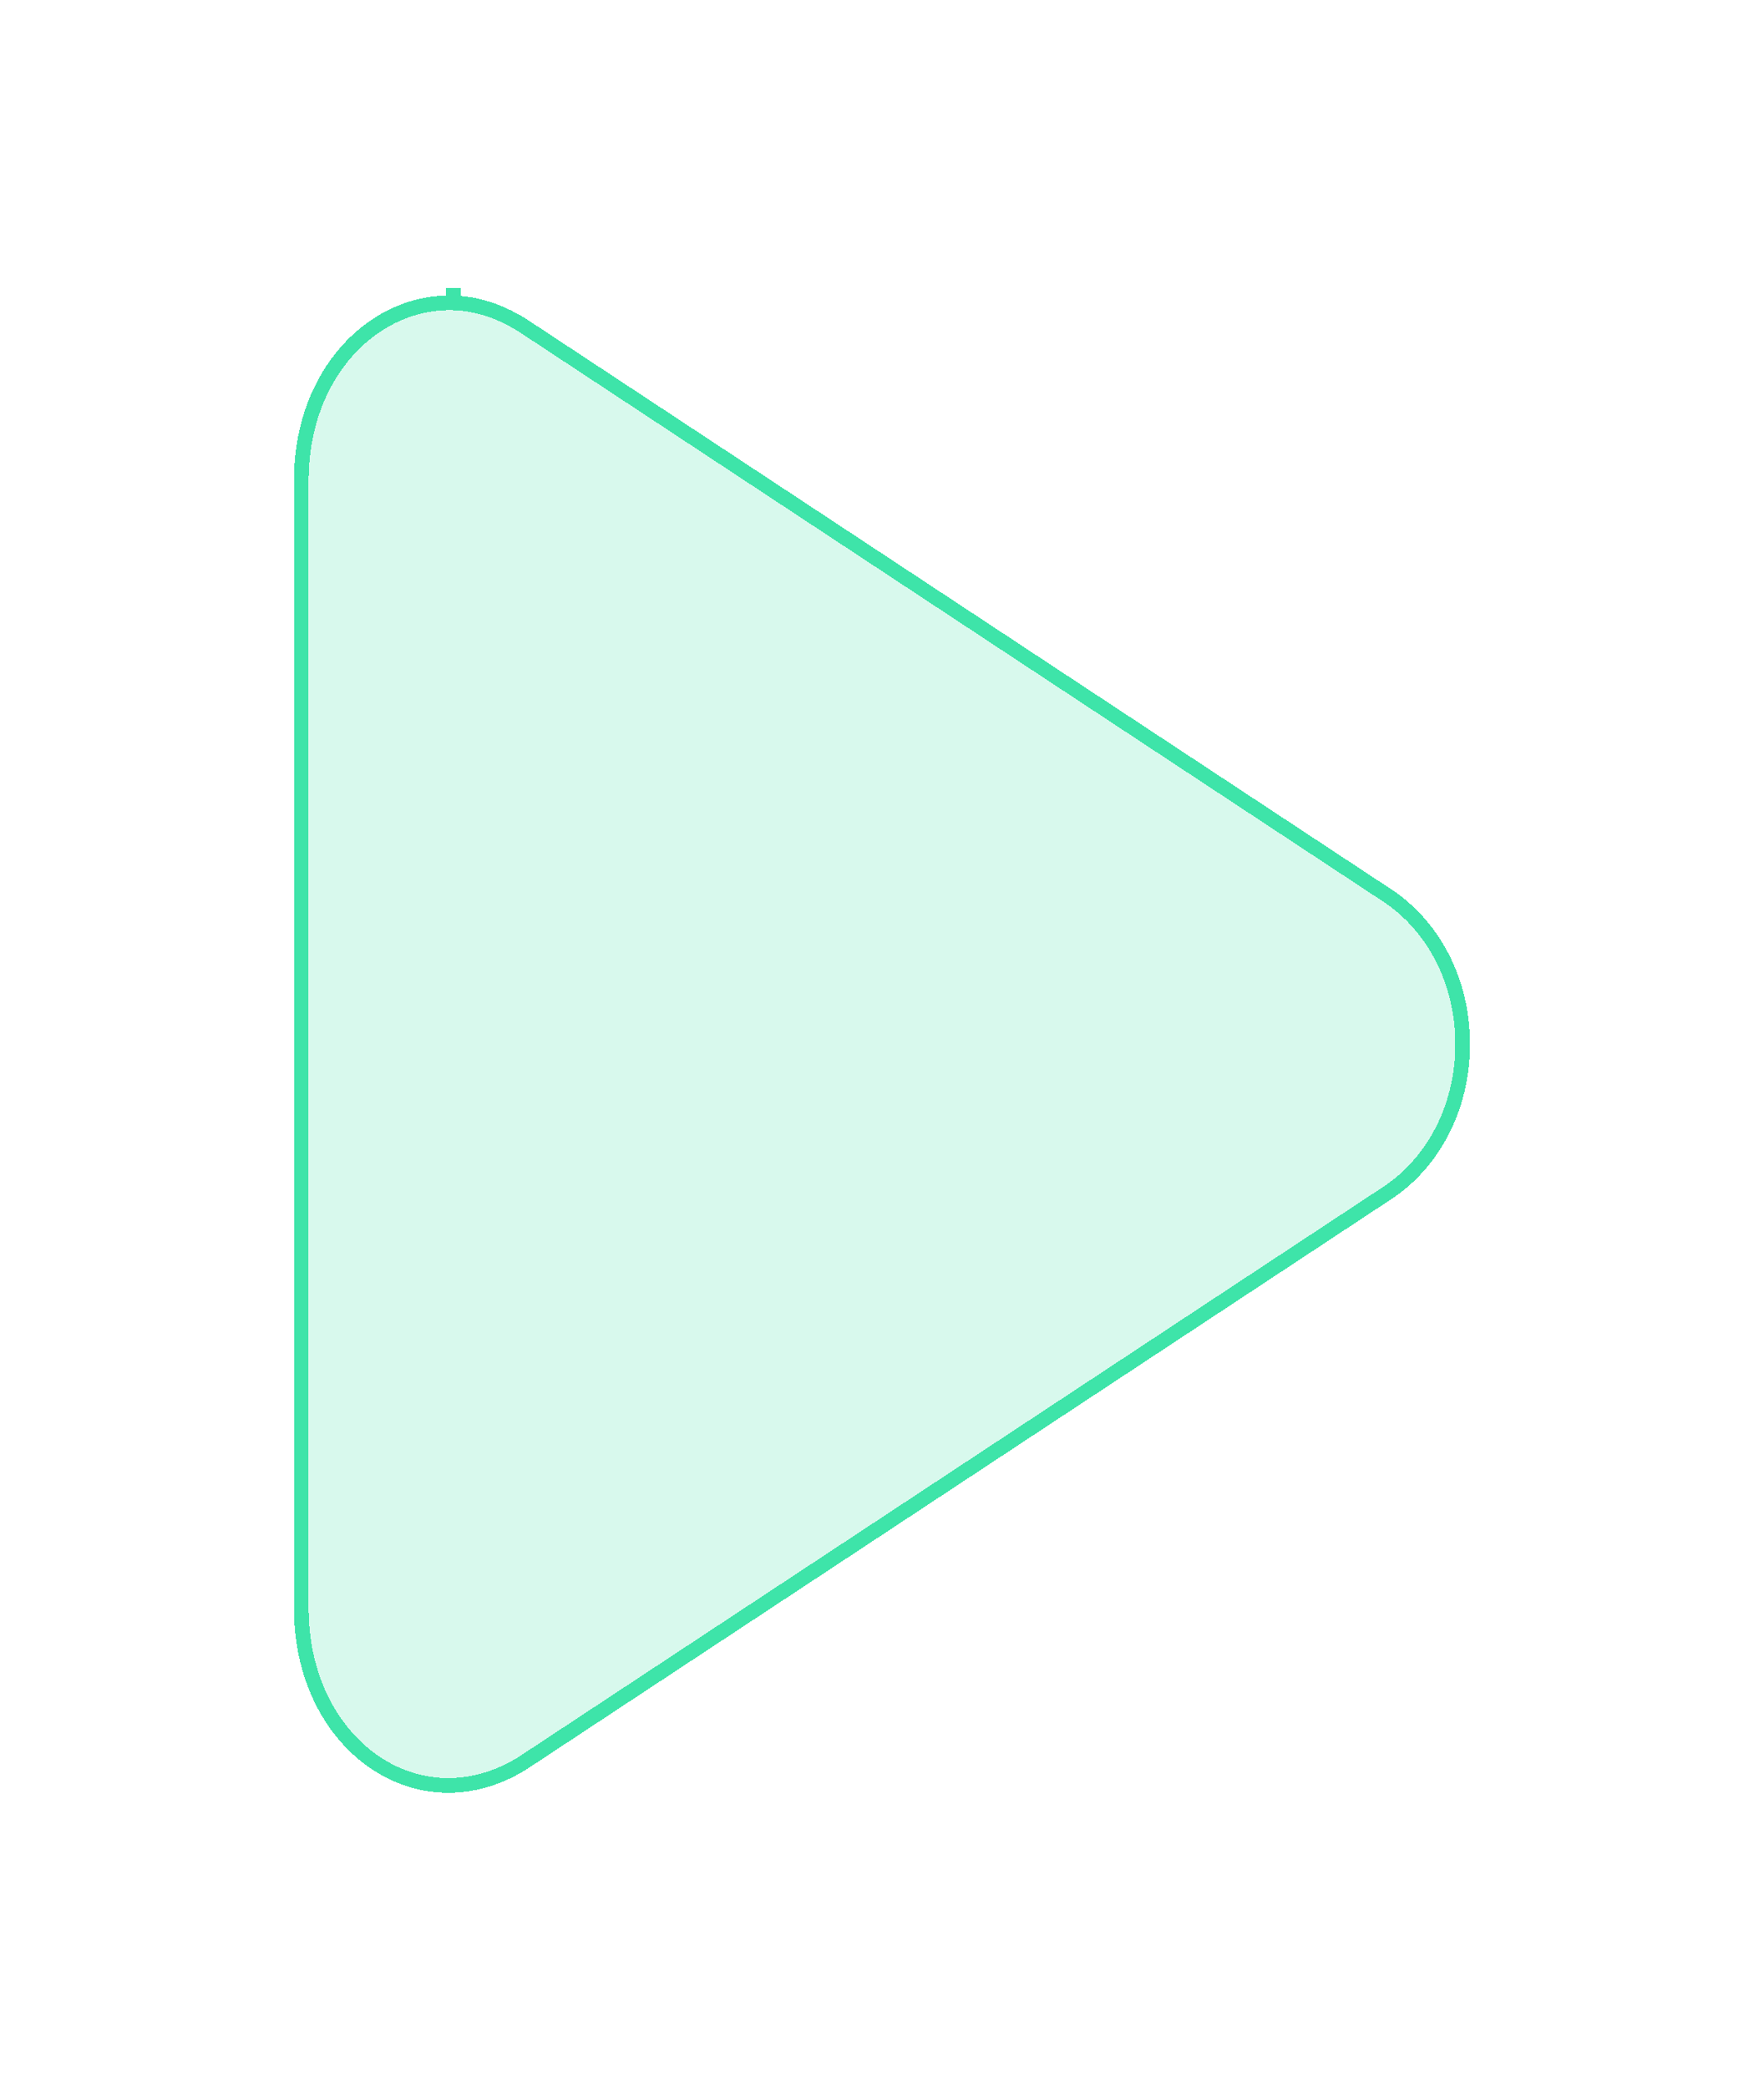 <?xml version="1.0" encoding="utf-8"?>
<svg xmlns="http://www.w3.org/2000/svg" width="120" height="142" viewBox="0 0 120 142" fill="none">
<g filter="url(#filter0_bd_9532_4923)">
<path fill-rule="evenodd" clip-rule="evenodd" d="M26.341 16.094C20.901 16.232 16.142 21.218 16 28.332V105.684C16.185 115.169 24.48 120.845 31.795 116.332L90.659 77.534C93.855 75.423 96 71.552 96 67.008C96 62.465 93.855 58.594 90.659 56.483L31.795 17.685C29.963 16.553 28.159 16.048 26.341 16.094Z" fill="url(#paint0_linear_9532_4923)" fill-opacity="0.2" shape-rendering="crispEdges"/>
<path d="M26.843 16.095C26.842 16.095 26.842 16.095 26.841 16.095C26.841 16.133 26.837 16.195 26.81 16.266C26.802 16.289 26.79 16.315 26.775 16.342C26.825 16.256 26.843 16.172 26.843 16.095ZM26.398 16.593C28.091 16.559 29.784 17.031 31.526 18.106L90.383 56.9C93.431 58.913 95.5 62.622 95.5 67.008C95.5 71.395 93.431 75.104 90.383 77.117L31.526 115.91C28.041 118.058 24.353 117.774 21.504 115.843C18.643 113.905 16.591 110.276 16.5 105.679V28.337C16.64 21.45 21.216 16.746 26.317 16.595C26.343 16.596 26.37 16.596 26.398 16.593Z" stroke="#3EE4A9" shape-rendering="crispEdges"/>
</g>
<defs>
<filter id="filter0_bd_9532_4923" x="0" y="0.091" width="120" height="141.818" filterUnits="userSpaceOnUse" color-interpolation-filters="sRGB">
<feFlood flood-opacity="0" result="BackgroundImageFix"/>
<feGaussianBlur in="BackgroundImageFix" stdDeviation="5"/>
<feComposite in2="SourceAlpha" operator="in" result="effect1_backgroundBlur_9532_4923"/>
<feColorMatrix in="SourceAlpha" type="matrix" values="0 0 0 0 0 0 0 0 0 0 0 0 0 0 0 0 0 0 127 0" result="hardAlpha"/>
<feOffset dx="4" dy="4"/>
<feGaussianBlur stdDeviation="10"/>
<feComposite in2="hardAlpha" operator="out"/>
<feColorMatrix type="matrix" values="0 0 0 0 0 0 0 0 0 0 0 0 0 0 0 0 0 0 0.4 0"/>
<feBlend mode="normal" in2="effect1_backgroundBlur_9532_4923" result="effect2_dropShadow_9532_4923"/>
<feBlend mode="normal" in="SourceGraphic" in2="effect2_dropShadow_9532_4923" result="shape"/>
</filter>
<linearGradient id="paint0_linear_9532_4923" x1="56" y1="16.091" x2="130.161" y2="59.366" gradientUnits="userSpaceOnUse">
<stop stop-color="#3EE4A9"/>
<stop offset="1" stop-color="#3EE4A9"/>
</linearGradient>
</defs>
</svg>